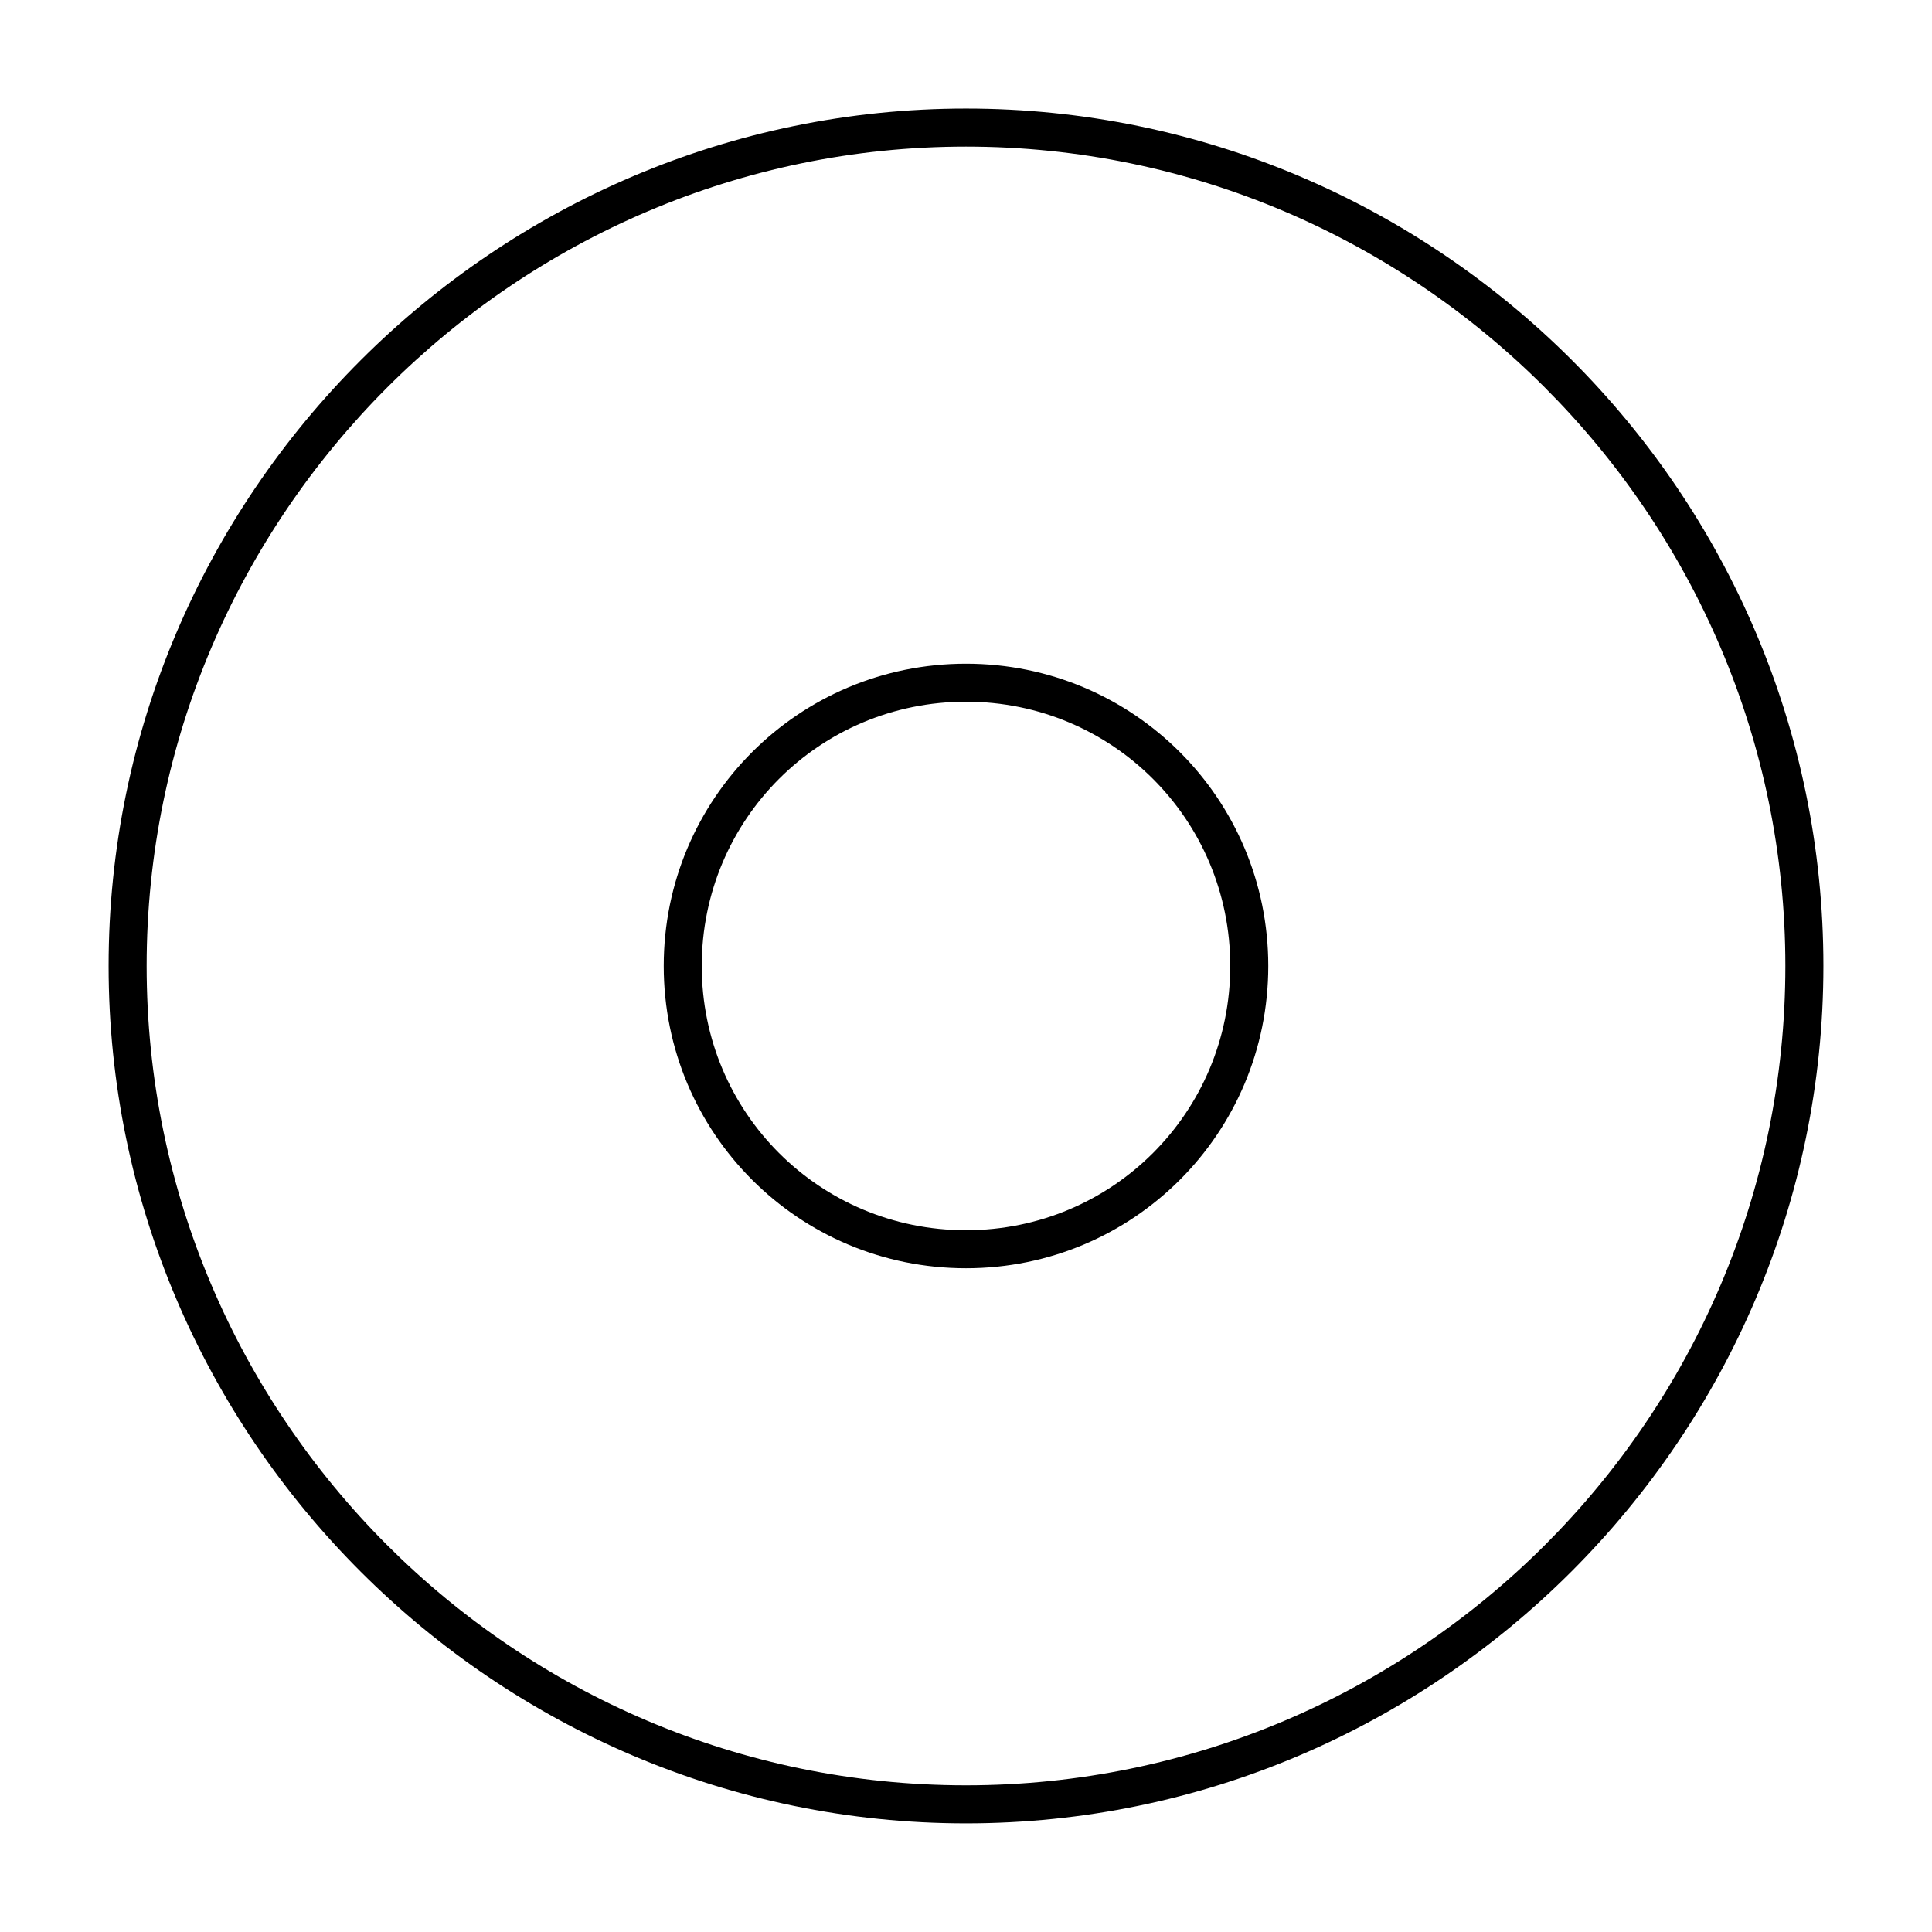 <?xml version="1.0" encoding="UTF-8"?>
<!-- Uploaded to: SVG Repo, www.svgrepo.com, Generator: SVG Repo Mixer Tools -->
<svg fill="#000000" width="800px" height="800px" version="1.1" viewBox="144 144 512 512" xmlns="http://www.w3.org/2000/svg">
 <path d="m400 627.21c-124.95 0-227.22-102.27-227.22-227.22 0-124.95 102.27-227.22 227.22-227.22s227.22 101.77 227.22 227.22c-0.004 124.95-102.28 227.22-227.22 227.22zm0-444.36c-119.4 0-217.14 97.738-217.14 217.14s97.234 217.14 217.14 217.14c119.4 0 217.14-97.234 217.14-217.14 0-119.4-97.738-217.14-217.14-217.14zm0 297.25c-44.336 0-80.105-35.77-80.105-80.105s35.77-80.105 80.105-80.105 80.105 35.77 80.105 80.105c0 44.332-35.773 80.105-80.105 80.105zm0-150.14c-38.793 0-70.031 31.234-70.031 70.031 0 38.793 31.234 70.031 70.031 70.031 38.793 0 70.031-31.234 70.031-70.031-0.004-38.793-31.238-70.031-70.031-70.031z"/>
</svg>